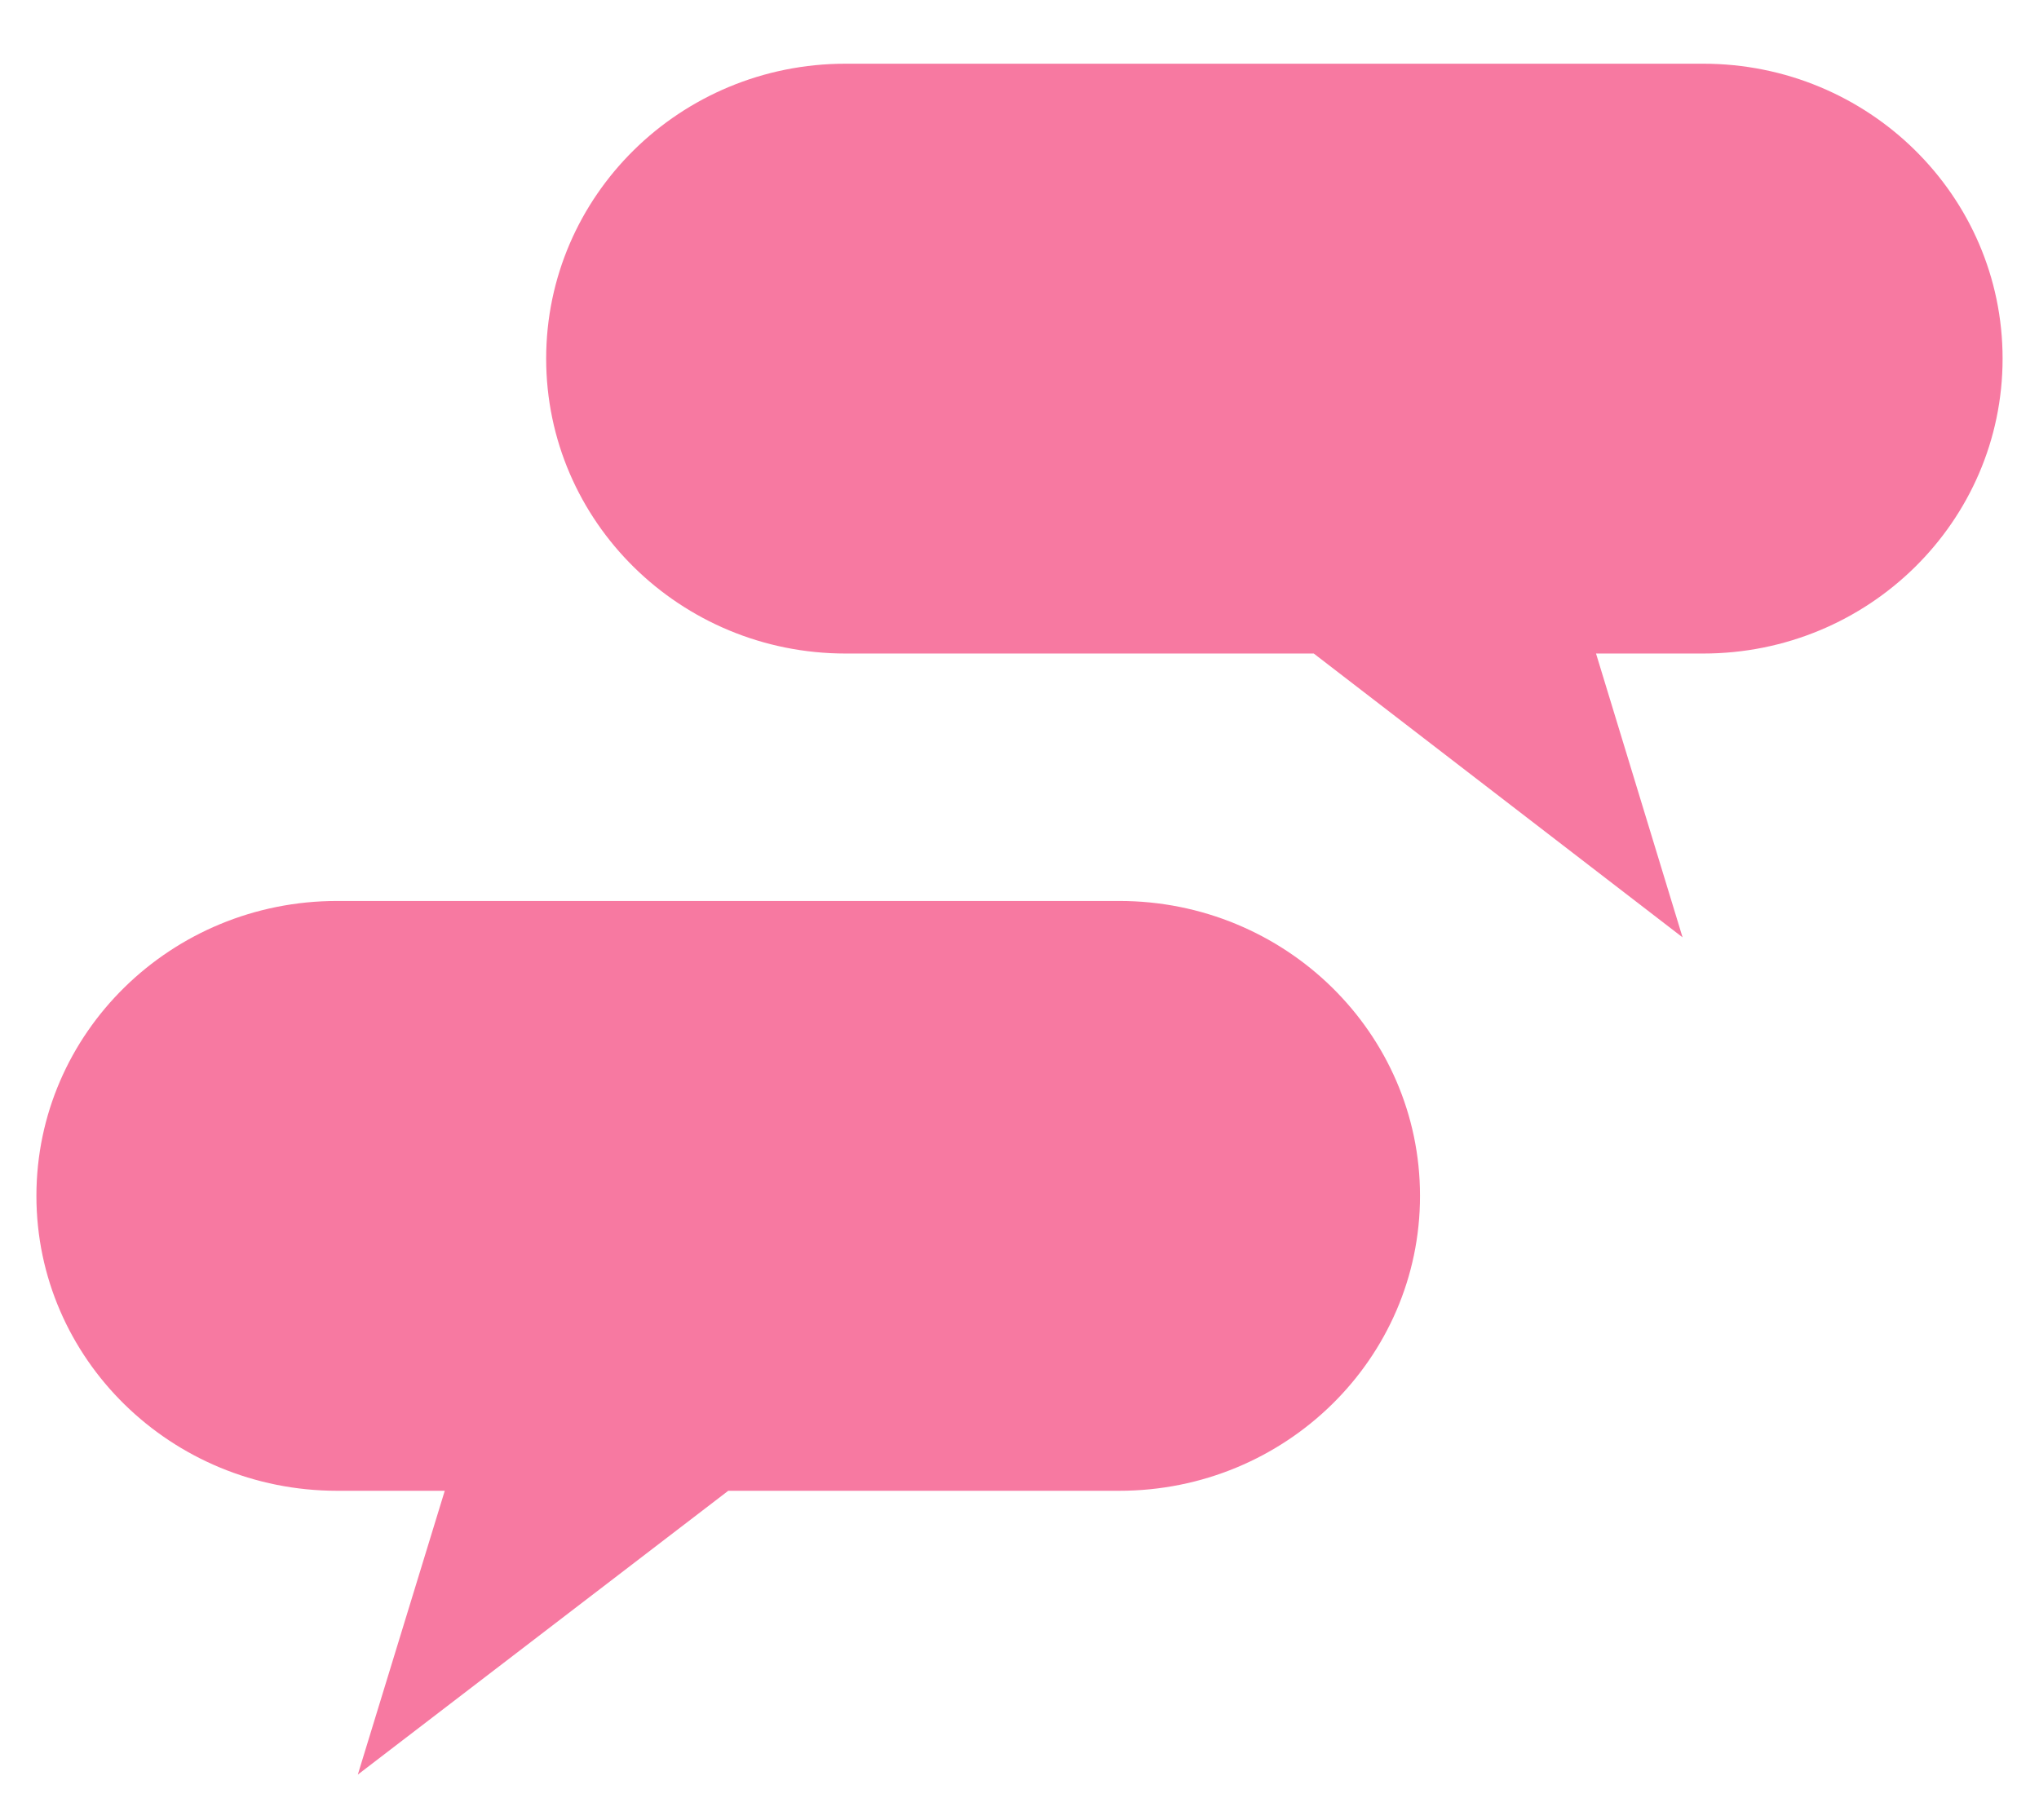 <svg width="56" height="50" viewBox="0 0 56 50" fill="none" xmlns="http://www.w3.org/2000/svg">
<path d="M23.226 1.75H46.776C51.318 1.75 55 5.377 55 9.851C55 14.326 51.318 17.953 46.776 17.953H43.834L46.211 25.75L36.082 17.953H23.224C18.682 17.953 15 14.326 15 9.851C15 5.377 18.682 1.75 23.224 1.75H23.226Z" fill="#F779A1"/>
<path d="M30.738 24.75H9.26C4.698 24.75 1 28.377 1 32.852C1 37.326 4.698 40.953 9.26 40.953H12.215L9.827 48.75L20.001 40.953H30.74C35.302 40.953 39 37.326 39 32.852C39 28.377 35.302 24.75 30.74 24.75H30.738Z" fill="#F779A1"/>
</svg>
